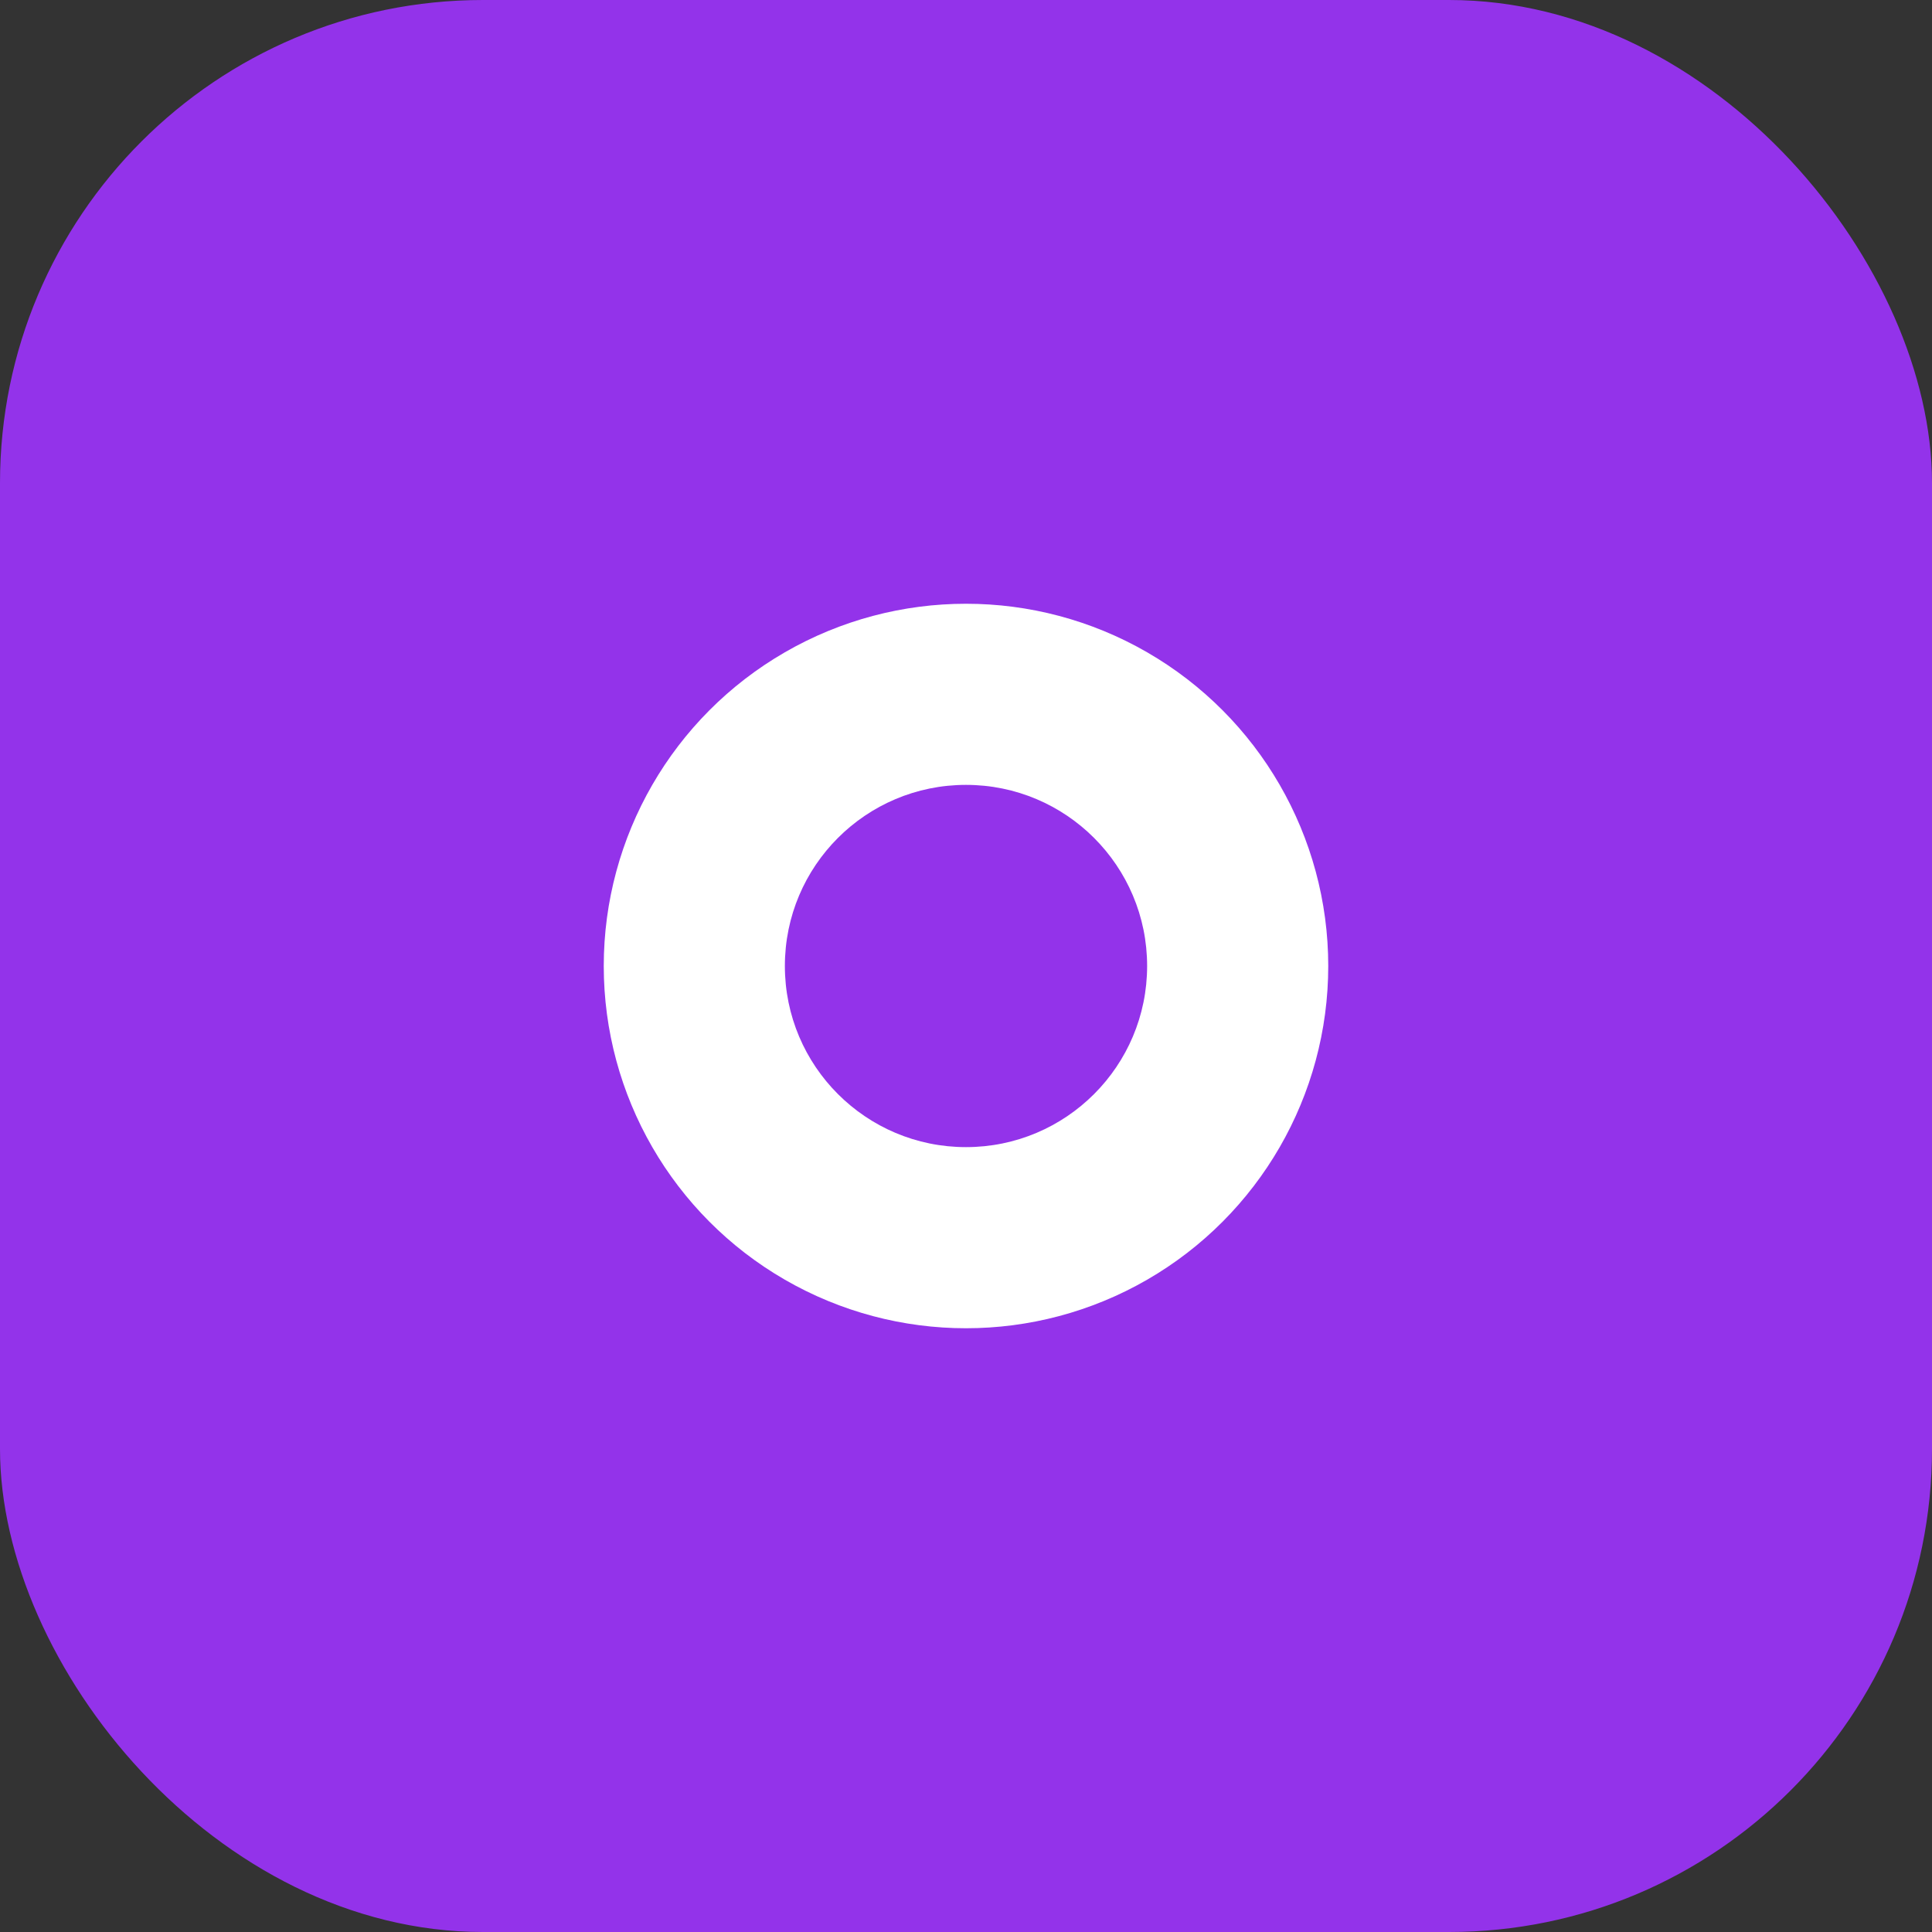 <svg width="32" height="32" viewBox="0 0 32 32" fill="none" xmlns="http://www.w3.org/2000/svg">
  <rect x="0" y="0" width="32" height="32" fill="#333333" stroke="none"/>
  <rect width="32" height="32" rx="8" fill="#9333EA"/>
  <circle cx="16" cy="16" r="6" fill="white"/>
  <circle cx="16" cy="16" r="3" fill="#9333EA"/>
</svg>


